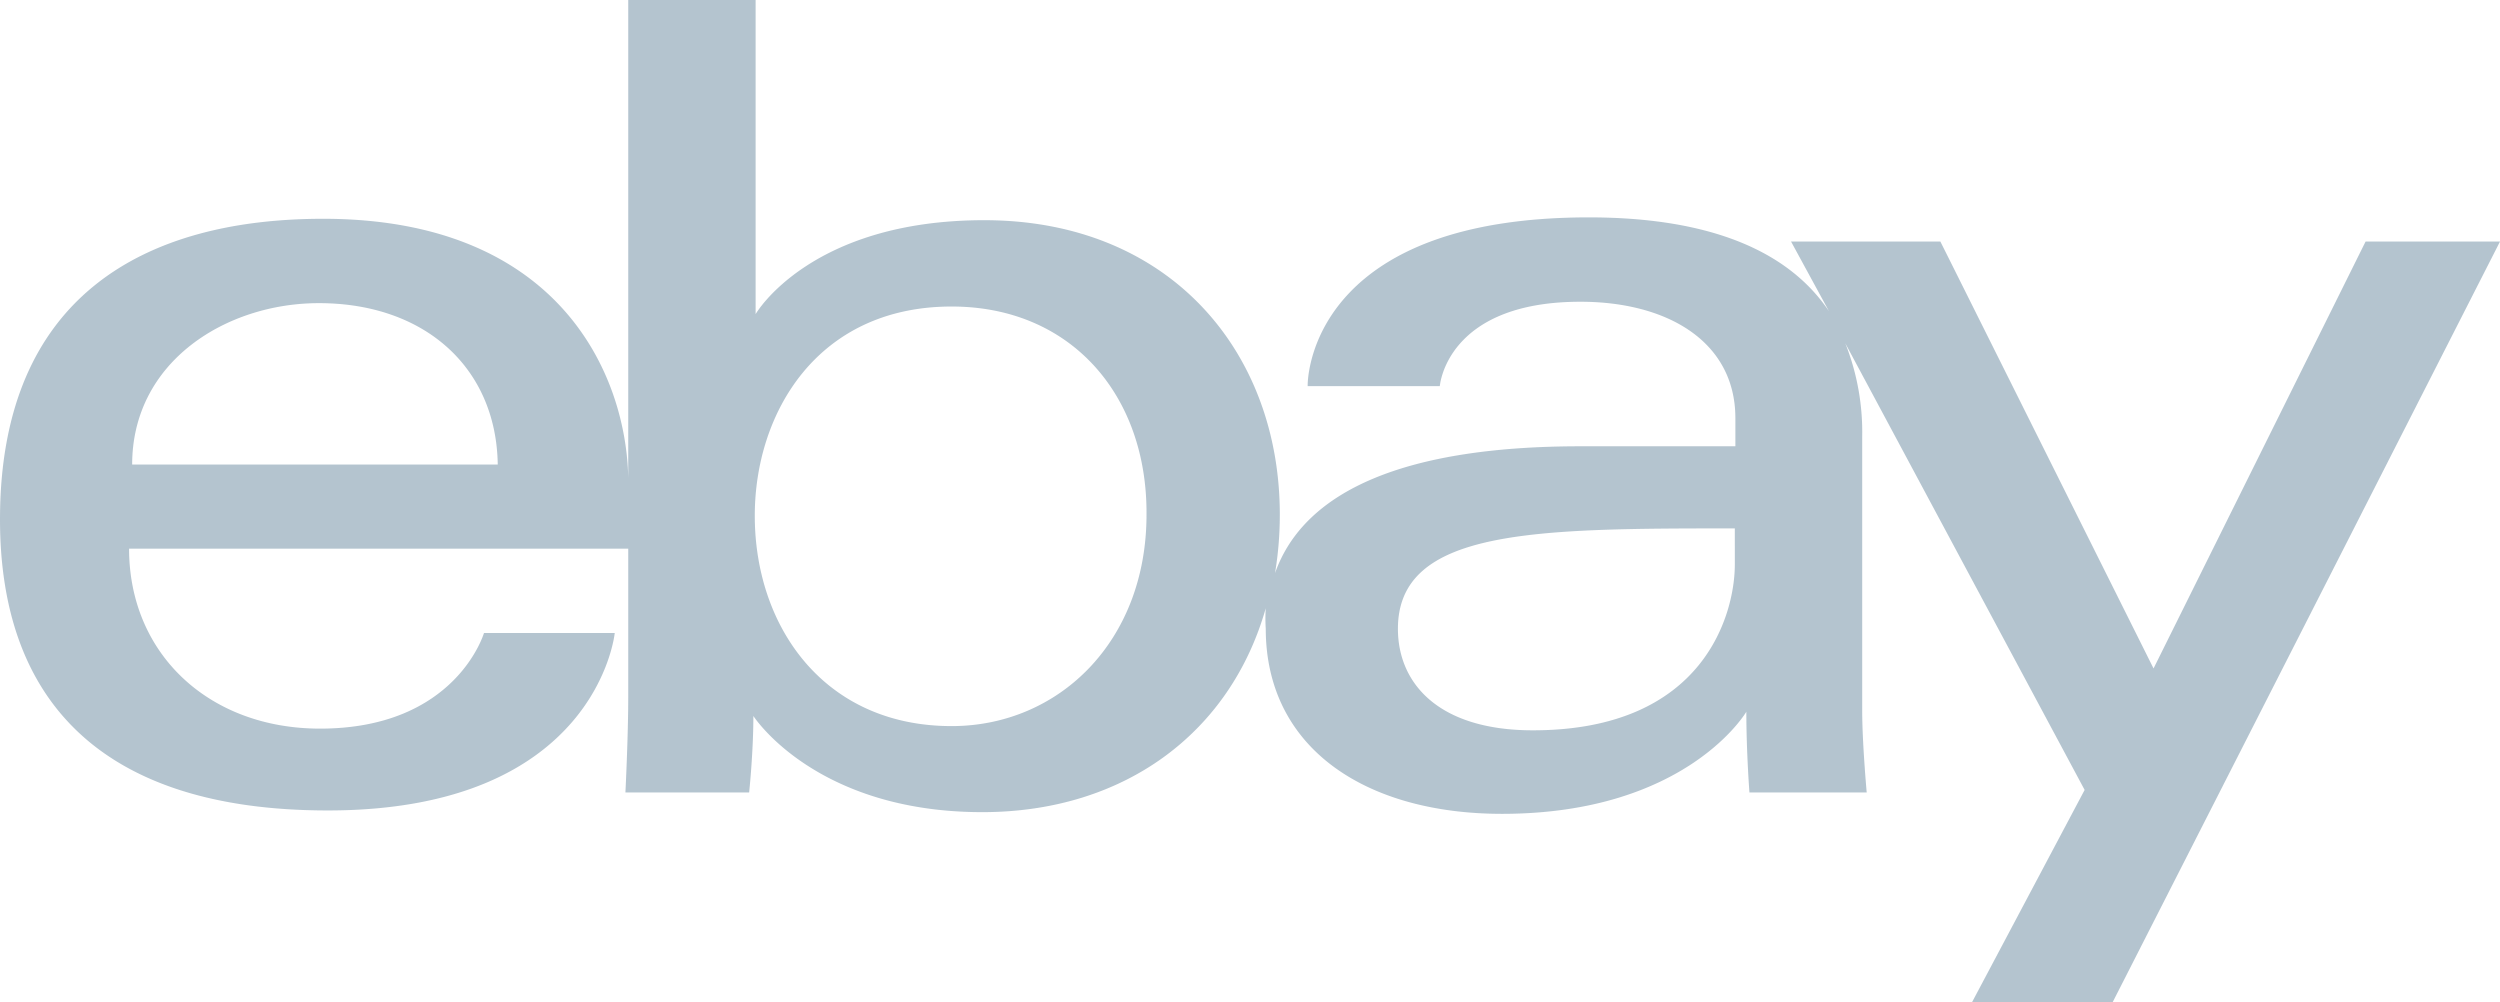 <svg xmlns="http://www.w3.org/2000/svg" viewBox="0 0 88.9 35.63"><defs><style>.cls-1{fill:#1c4e6f;opacity:0.33;}</style></defs><title>ebay</title><g id="Layer_2" data-name="Layer 2"><g id="Calque_1" data-name="Calque 1"><path class="cls-1" d="M33.84,10.9c-4.77,0-7,3.78-7,7.44,0,3.93,2.45,7.48,7,7.48,3.8,0,6.93-3,6.93-7.52C40.8,14.06,38.09,10.9,33.84,10.9Zm-22.5-.12c-3.3,0-6.64,2.08-6.64,5.74h13C17.65,13.07,15.1,10.78,11.34,10.78ZM49.71,22.36c0,1.93,1.43,3.61,4.8,3.61,6.13,0,7.18-4.19,7.18-5.89V18.79C54.56,18.79,49.71,18.81,49.71,22.36ZM75.13,35.63h-5l4-7.54L65.62,12.21a8.58,8.58,0,0,1,.6,3.31v9.76c0,1.14.16,2.9.16,2.9H62.21s-.11-1.43-.11-2.87c0,0-2.12,3.63-8.69,3.63-4.83,0-8.4-2.32-8.4-6.59a5.58,5.58,0,0,1,0-.72c-1.25,4.4-5,7.25-10.08,7.25-5.95,0-8.14-3.42-8.14-3.42,0,1.3-.15,2.72-.15,2.72H22.24s.1-2,.1-3.38V19.51H4.59c0,3.74,2.84,6.4,6.79,6.4,4.84,0,5.83-3.4,5.83-3.4h4.65s-.62,6.31-10.2,6.31C3.51,28.82,0,24.82,0,18.47c0-8,5.22-10.69,11.49-10.69,8.39,0,10.78,5.53,10.85,9.22V0h4.53V11.17S28.79,7.83,35,7.83c6.59,0,10.51,4.67,10.51,10.47a12.69,12.69,0,0,1-.17,2.08c1.06-3,4.76-4.51,10.86-4.51h5.51v-1c0-2.72-2.41-4.14-5.51-4.14-4.78,0-5,3-5,3h-4.7c0-.83.61-6,10-6,3.22,0,6.75.67,8.54,3.34L63.69,8.59H69l7.58,15.18L84.12,8.59H88.9Z"/></g></g></svg>
